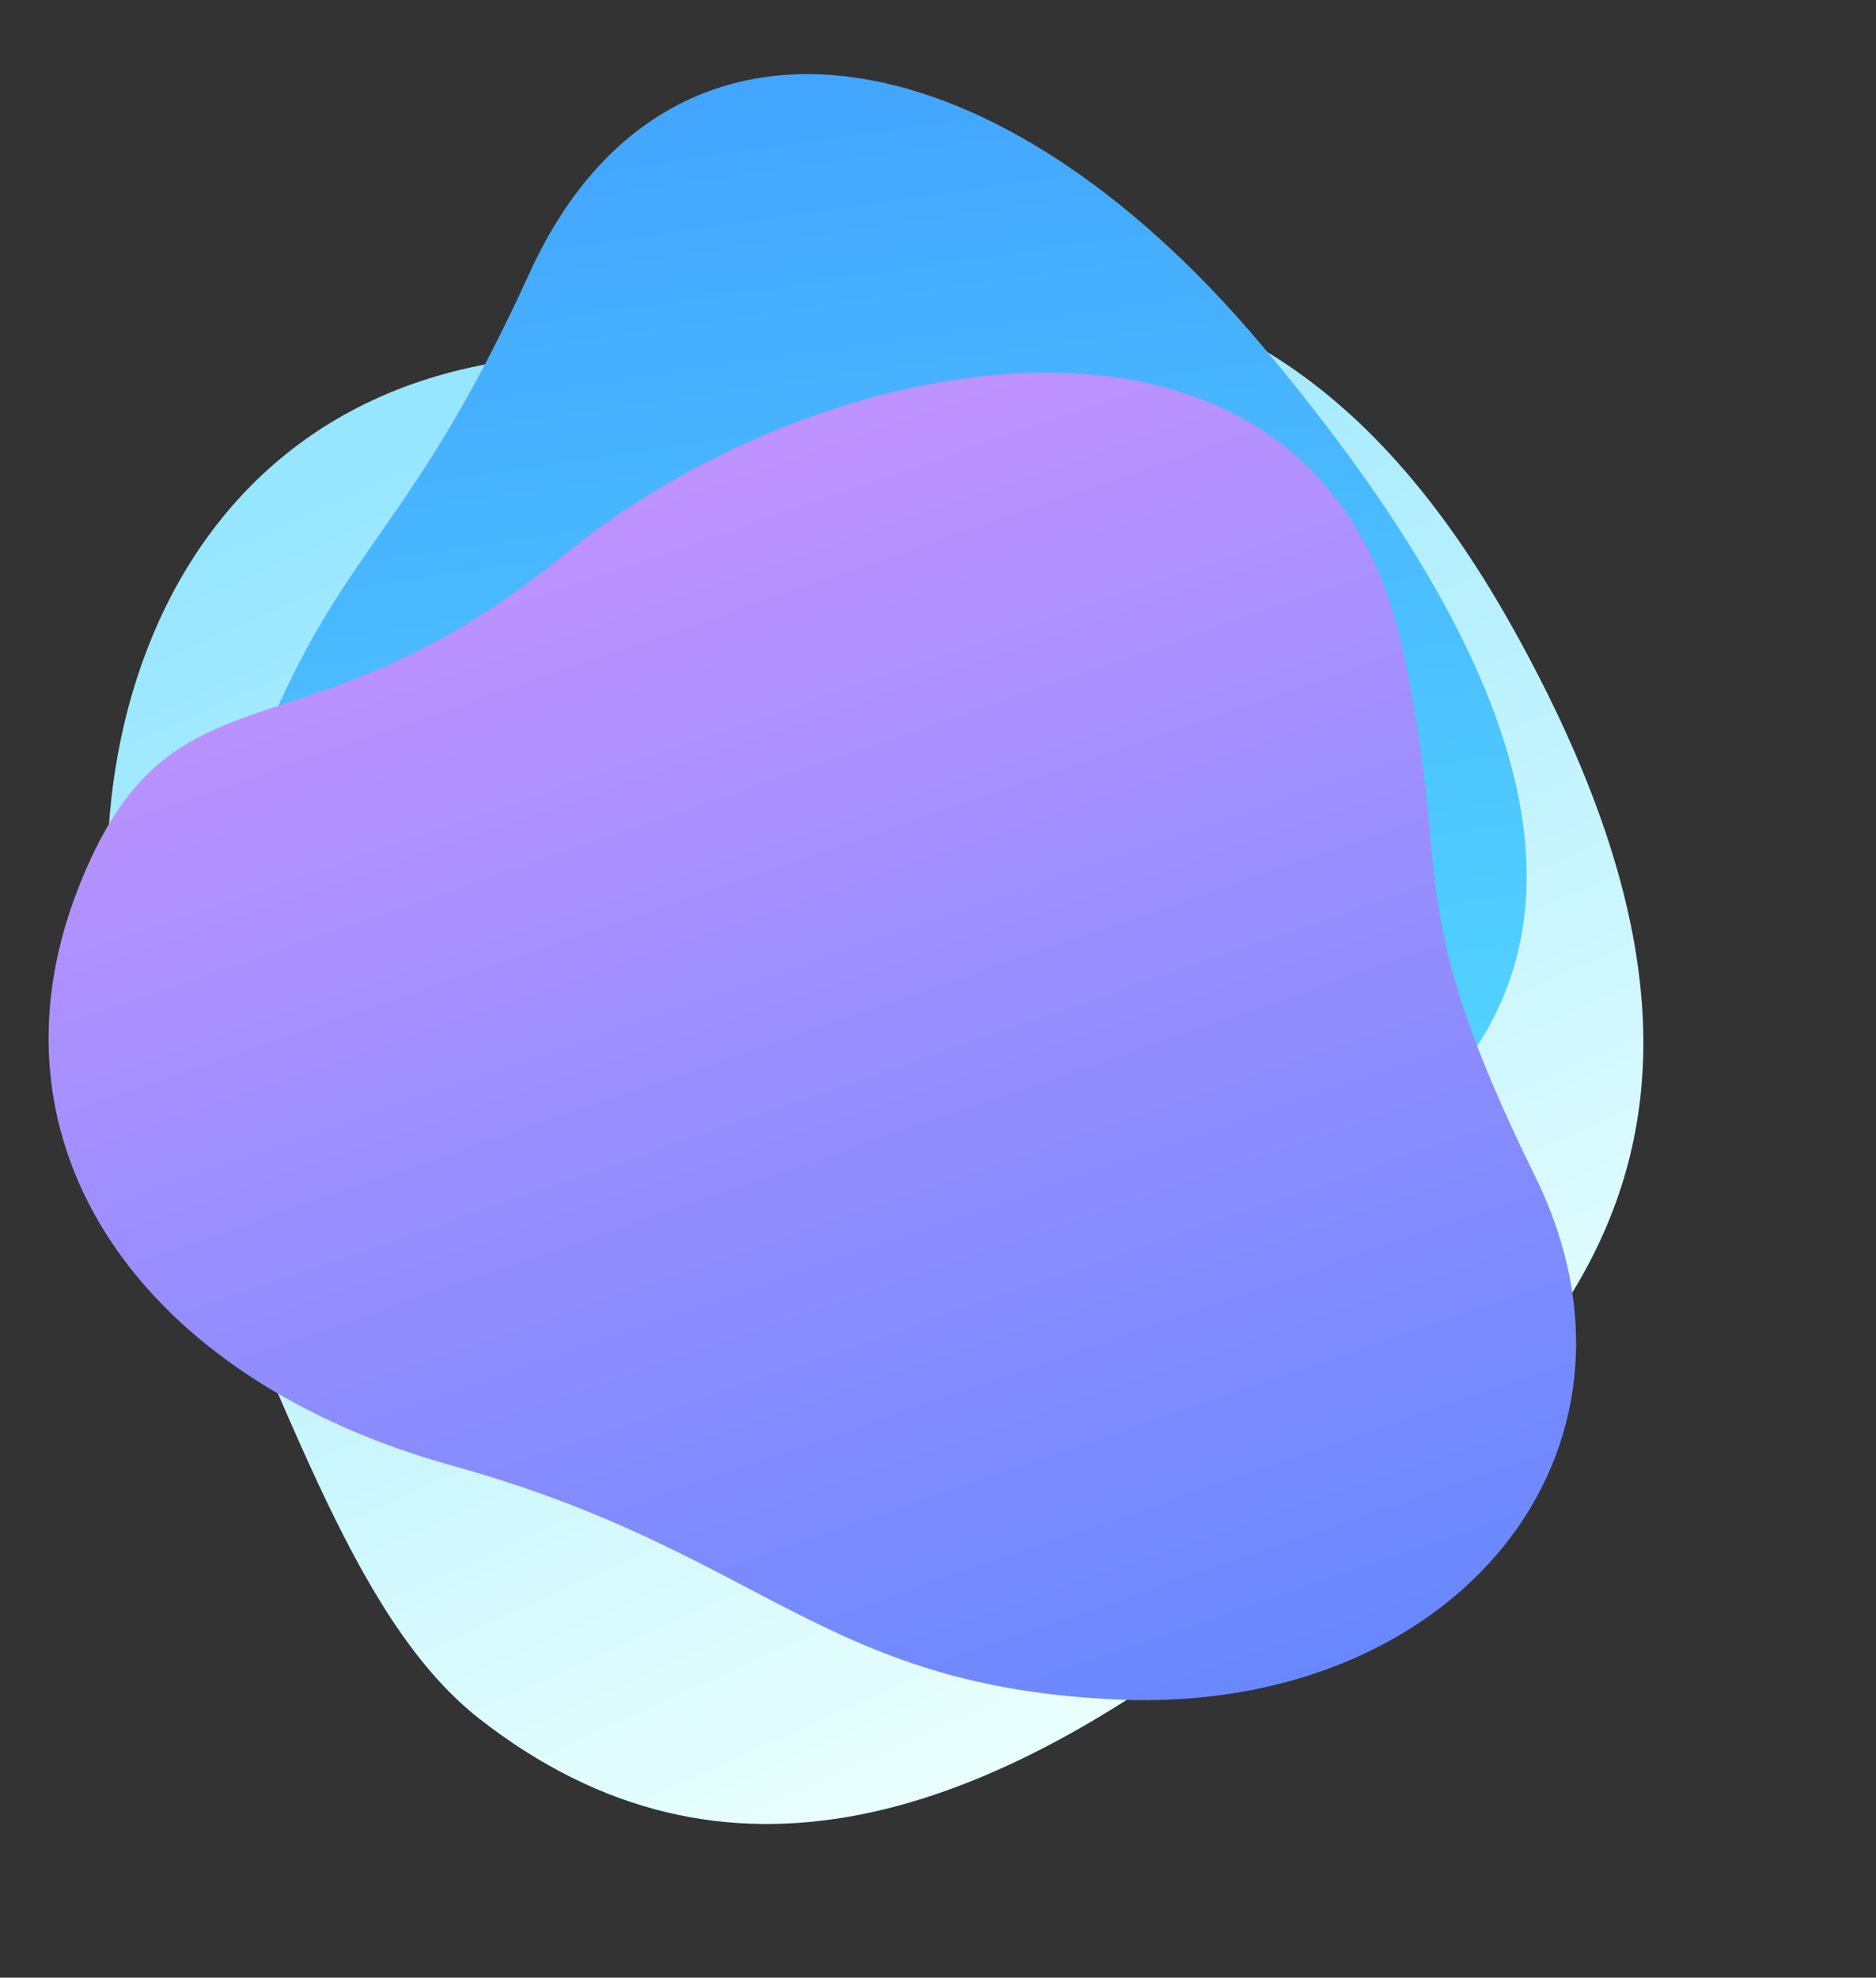 <svg width="1107" height="1167" viewBox="0 0 1107 1167" fill="none" xmlns="http://www.w3.org/2000/svg">
<rect x="0" y="0" width="1107" height="1167" fill="#333333" stroke="none"/>
<path d="M891.376 368.241C1069.11 684.58 911.218 811.428 746.876 943.745C582.535 1076.06 427.02 1126.9 282.876 1014.25C204.551 953.034 166.78 812.66 103.246 688.667C20.972 528.102 58.637 260.81 282.876 215.747C511.248 169.854 727.876 77.24 891.376 368.241Z" fill="url(#paint0_linear_10334_693)"/>
<path d="M134.315 493.466C193.725 318.019 232.54 336.412 312.546 160.964C392.552 -14.483 584.25 12.873 744.658 203.883C905.066 394.893 963.286 563.226 816.743 675.044C682.093 777.788 597.32 641.087 470.578 767.484C343.836 893.882 88.479 628.824 134.315 493.466Z" fill="url(#paint1_linear_10334_693)"/>
<path d="M46.055 524.436C101.055 383.492 176.527 454.771 333.248 327.096C489.97 199.42 777.376 150.242 827.796 383.492C857.465 520.742 825.876 531.545 905.876 694.241C985.876 856.937 857.652 1011.08 660.555 1002.94C484.118 995.645 451.055 915.936 267.055 864.936C83.055 813.937 -13.092 676.008 46.055 524.436Z" fill="url(#paint2_linear_10334_693)"/>
<defs>
<linearGradient id="paint0_linear_10334_693" x1="352.127" y1="220.065" x2="692.552" y2="975.469" gradientUnits="userSpaceOnUse">
<stop stop-color="#97E6FF"/>
<stop offset="1" stop-color="#E8FFFE"/>
</linearGradient>
<linearGradient id="paint1_linear_10334_693" x1="411.747" y1="43.793" x2="533.19" y2="882.316" gradientUnits="userSpaceOnUse">
<stop stop-color="#42A4FF"/>
<stop offset="1" stop-color="#57E1FF"/>
</linearGradient>
<linearGradient id="paint2_linear_10334_693" x1="733.556" y1="1021.44" x2="460.479" y2="229.465" gradientUnits="userSpaceOnUse">
<stop stop-color="#6788FF"/>
<stop offset="1" stop-color="#C293FF"/>
</linearGradient>
</defs>
</svg>
